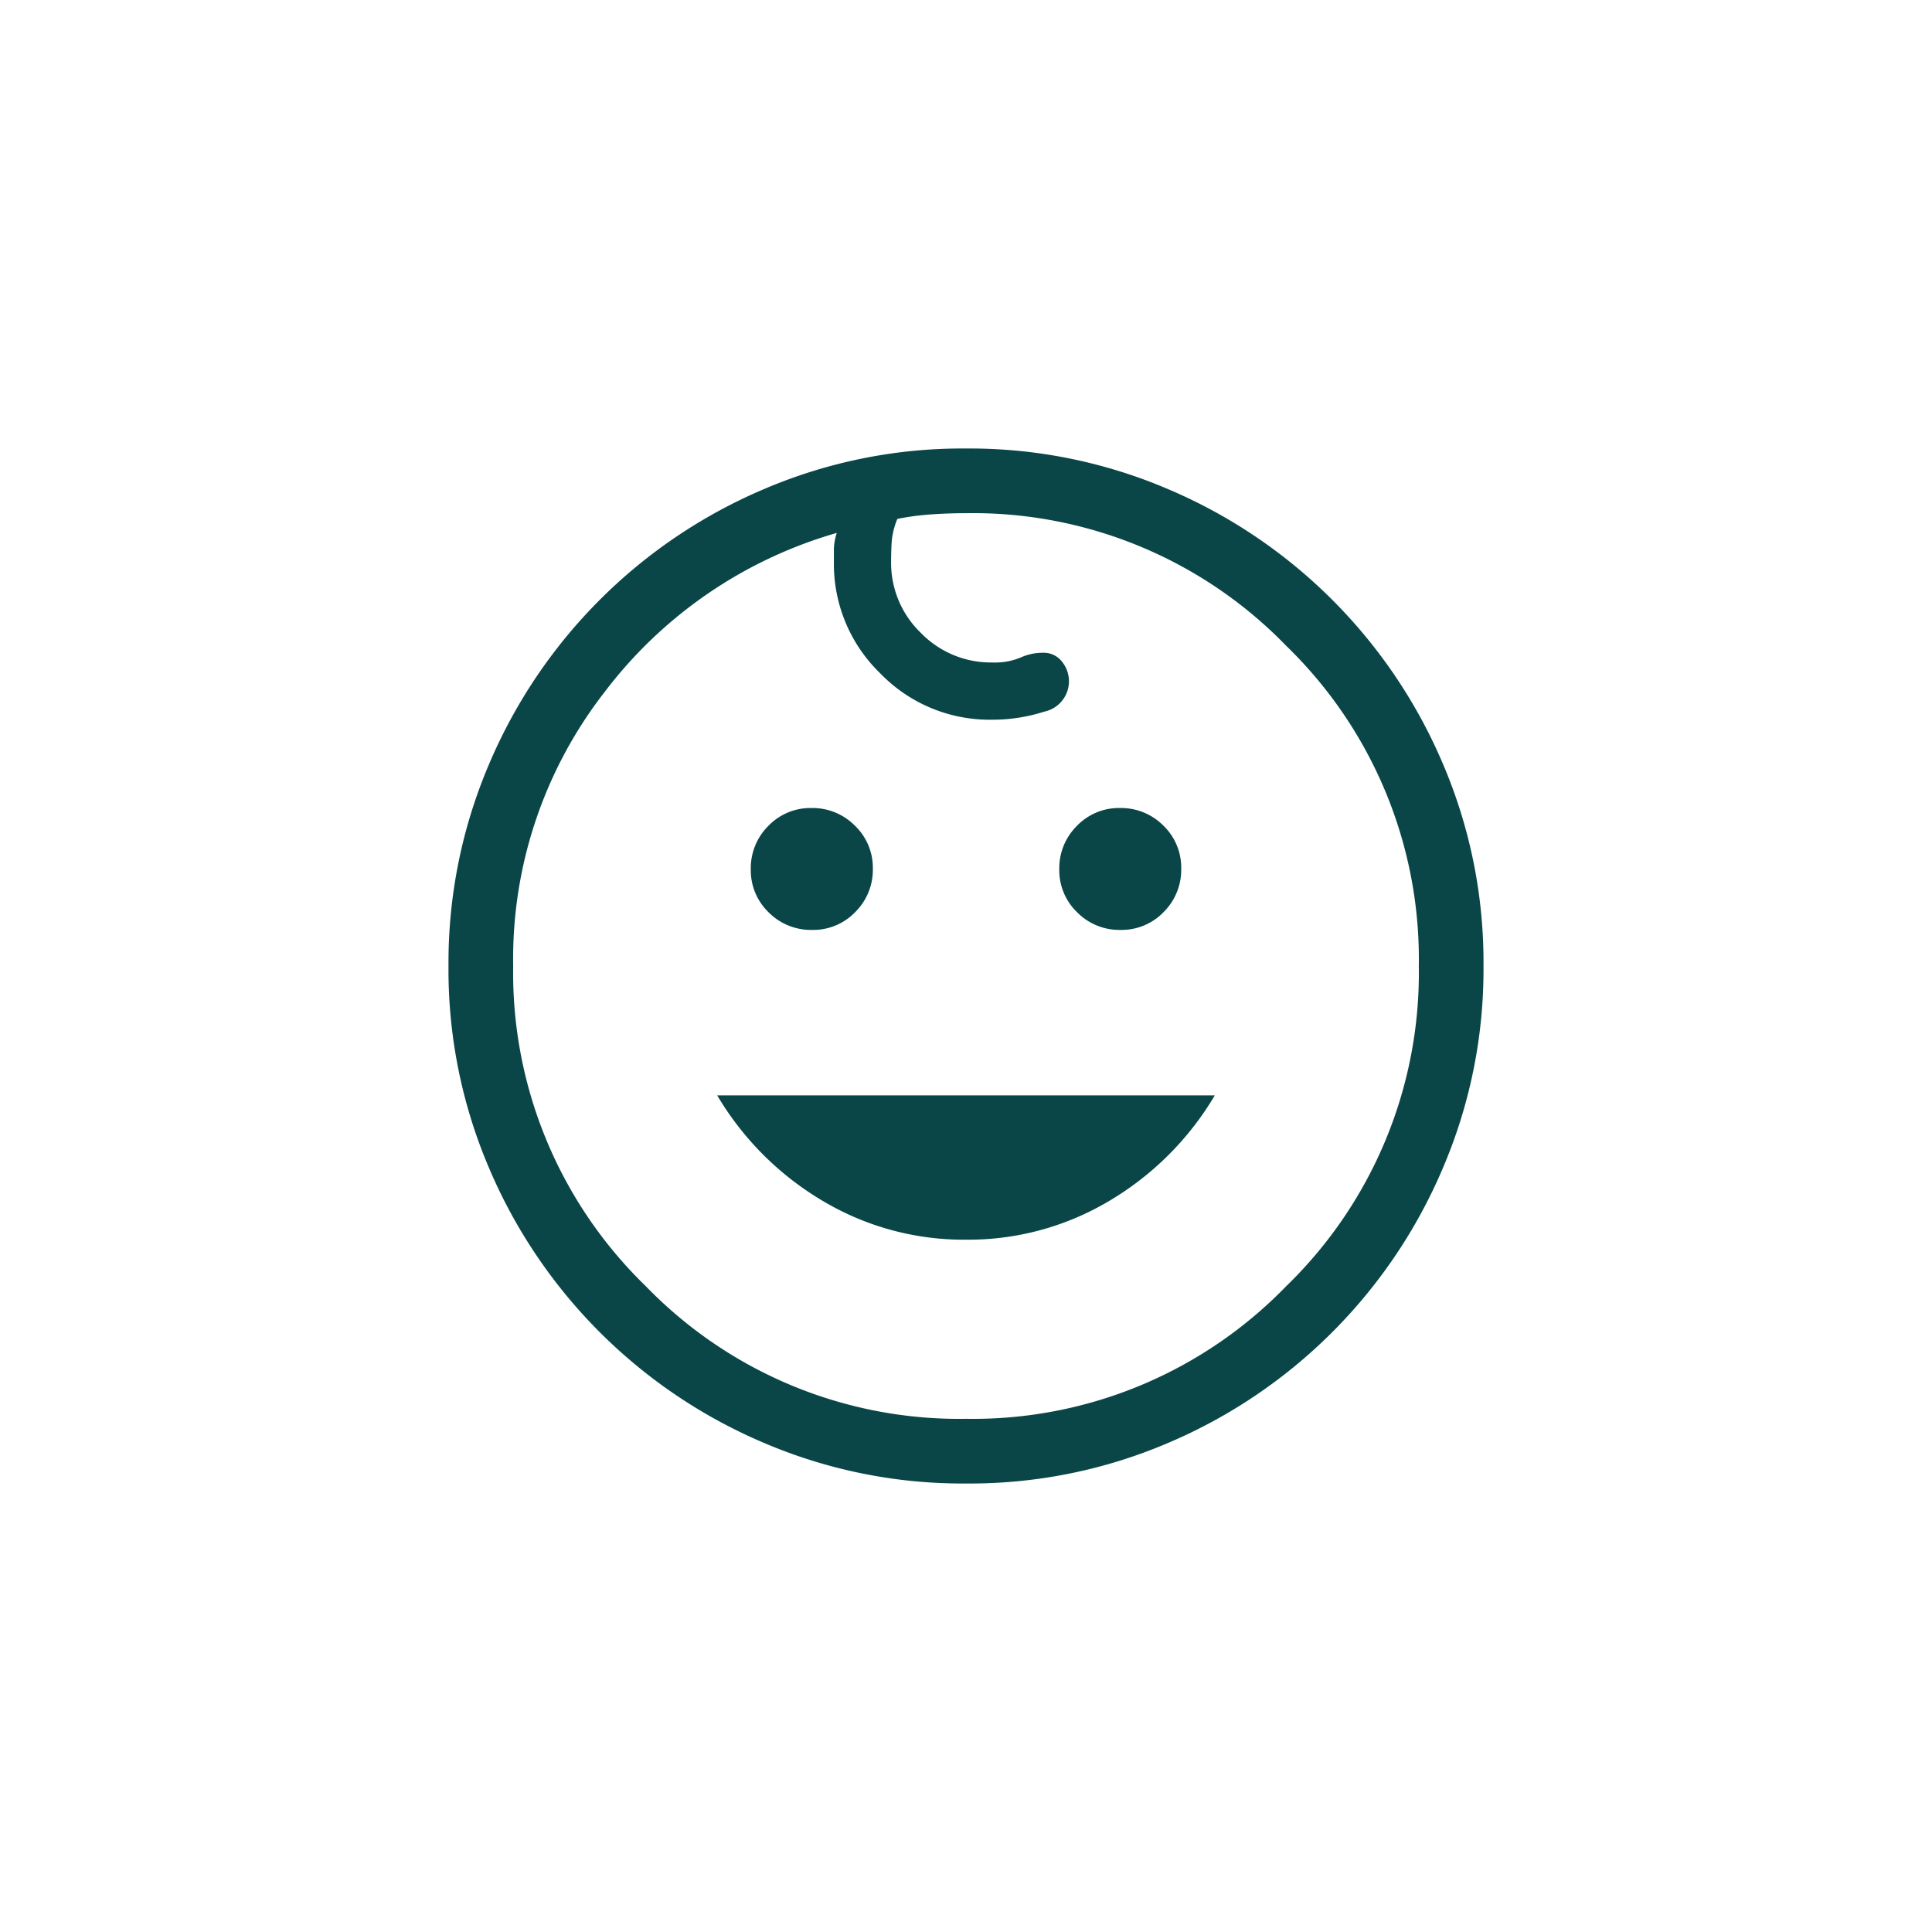 <?xml version="1.0" encoding="UTF-8"?>
<svg xmlns="http://www.w3.org/2000/svg" xmlns:xlink="http://www.w3.org/1999/xlink" width="56" height="56" viewBox="0 0 56 56">
  <defs>
    <clipPath id="clip-path">
      <rect id="Rectangle_8" data-name="Rectangle 8" width="30" height="30" fill="#0a4647"></rect>
    </clipPath>
    <clipPath id="clip-kids">
      <rect width="56" height="56"></rect>
    </clipPath>
  </defs>
  <g id="kids" clip-path="url(#clip-kids)">
    <g id="Group_6" data-name="Group 6" transform="translate(13 13)">
      <g id="Group_5" data-name="Group 5" clip-path="url(#clip-path)">
        <path id="Path_3" data-name="Path 3" d="M19.478,13.954a1.723,1.723,0,0,1-1.256-.51,1.688,1.688,0,0,1-.518-1.249,1.725,1.725,0,0,1,.511-1.257,1.685,1.685,0,0,1,1.249-.517,1.724,1.724,0,0,1,1.257.51,1.687,1.687,0,0,1,.517,1.249,1.724,1.724,0,0,1-.51,1.257,1.689,1.689,0,0,1-1.25.517m-8.942,0a1.724,1.724,0,0,1-1.257-.51,1.69,1.69,0,0,1-.517-1.249,1.724,1.724,0,0,1,.51-1.257,1.689,1.689,0,0,1,1.25-.517,1.722,1.722,0,0,1,1.256.51A1.688,1.688,0,0,1,12.3,12.18a1.721,1.721,0,0,1-.511,1.257,1.685,1.685,0,0,1-1.249.517M15,22.933A7.976,7.976,0,0,1,10.833,21.8a8.711,8.711,0,0,1-3.045-3.05H22.212a8.711,8.711,0,0,1-3.045,3.05A7.973,7.973,0,0,1,15,22.933M15,30a14.632,14.632,0,0,1-5.849-1.174,15.03,15.03,0,0,1-7.979-7.977A14.615,14.615,0,0,1,0,15,14.632,14.632,0,0,1,1.174,9.153,15.03,15.03,0,0,1,9.151,1.174,14.615,14.615,0,0,1,15,0a14.632,14.632,0,0,1,5.849,1.174,15.03,15.03,0,0,1,7.979,7.977A14.615,14.615,0,0,1,30,15a14.632,14.632,0,0,1-1.174,5.849,15.03,15.03,0,0,1-7.977,7.979A14.615,14.615,0,0,1,15,30m0-1.875a12.643,12.643,0,0,0,9.281-3.844A12.643,12.643,0,0,0,28.125,15a12.643,12.643,0,0,0-3.844-9.281A12.643,12.643,0,0,0,15,1.875c-.34,0-.679.012-1.019.036a7.439,7.439,0,0,0-.971.13,2.226,2.226,0,0,0-.159.609c-.014.171-.022.381-.022.631a2.812,2.812,0,0,0,.86,2.061,2.827,2.827,0,0,0,2.072.86,1.944,1.944,0,0,0,.817-.141,1.562,1.562,0,0,1,.672-.14.66.66,0,0,1,.526.25.9.9,0,0,1-.51,1.457,4.9,4.9,0,0,1-1.516.233,4.408,4.408,0,0,1-3.236-1.344,4.408,4.408,0,0,1-1.343-3.236V2.9a1.684,1.684,0,0,1,.083-.453A12.917,12.917,0,0,0,4.529,7.053,12.593,12.593,0,0,0,1.875,15a12.643,12.643,0,0,0,3.844,9.281A12.643,12.643,0,0,0,15,28.125" fill="#0a4647"></path>
      </g>
    </g>
  </g>
</svg>
